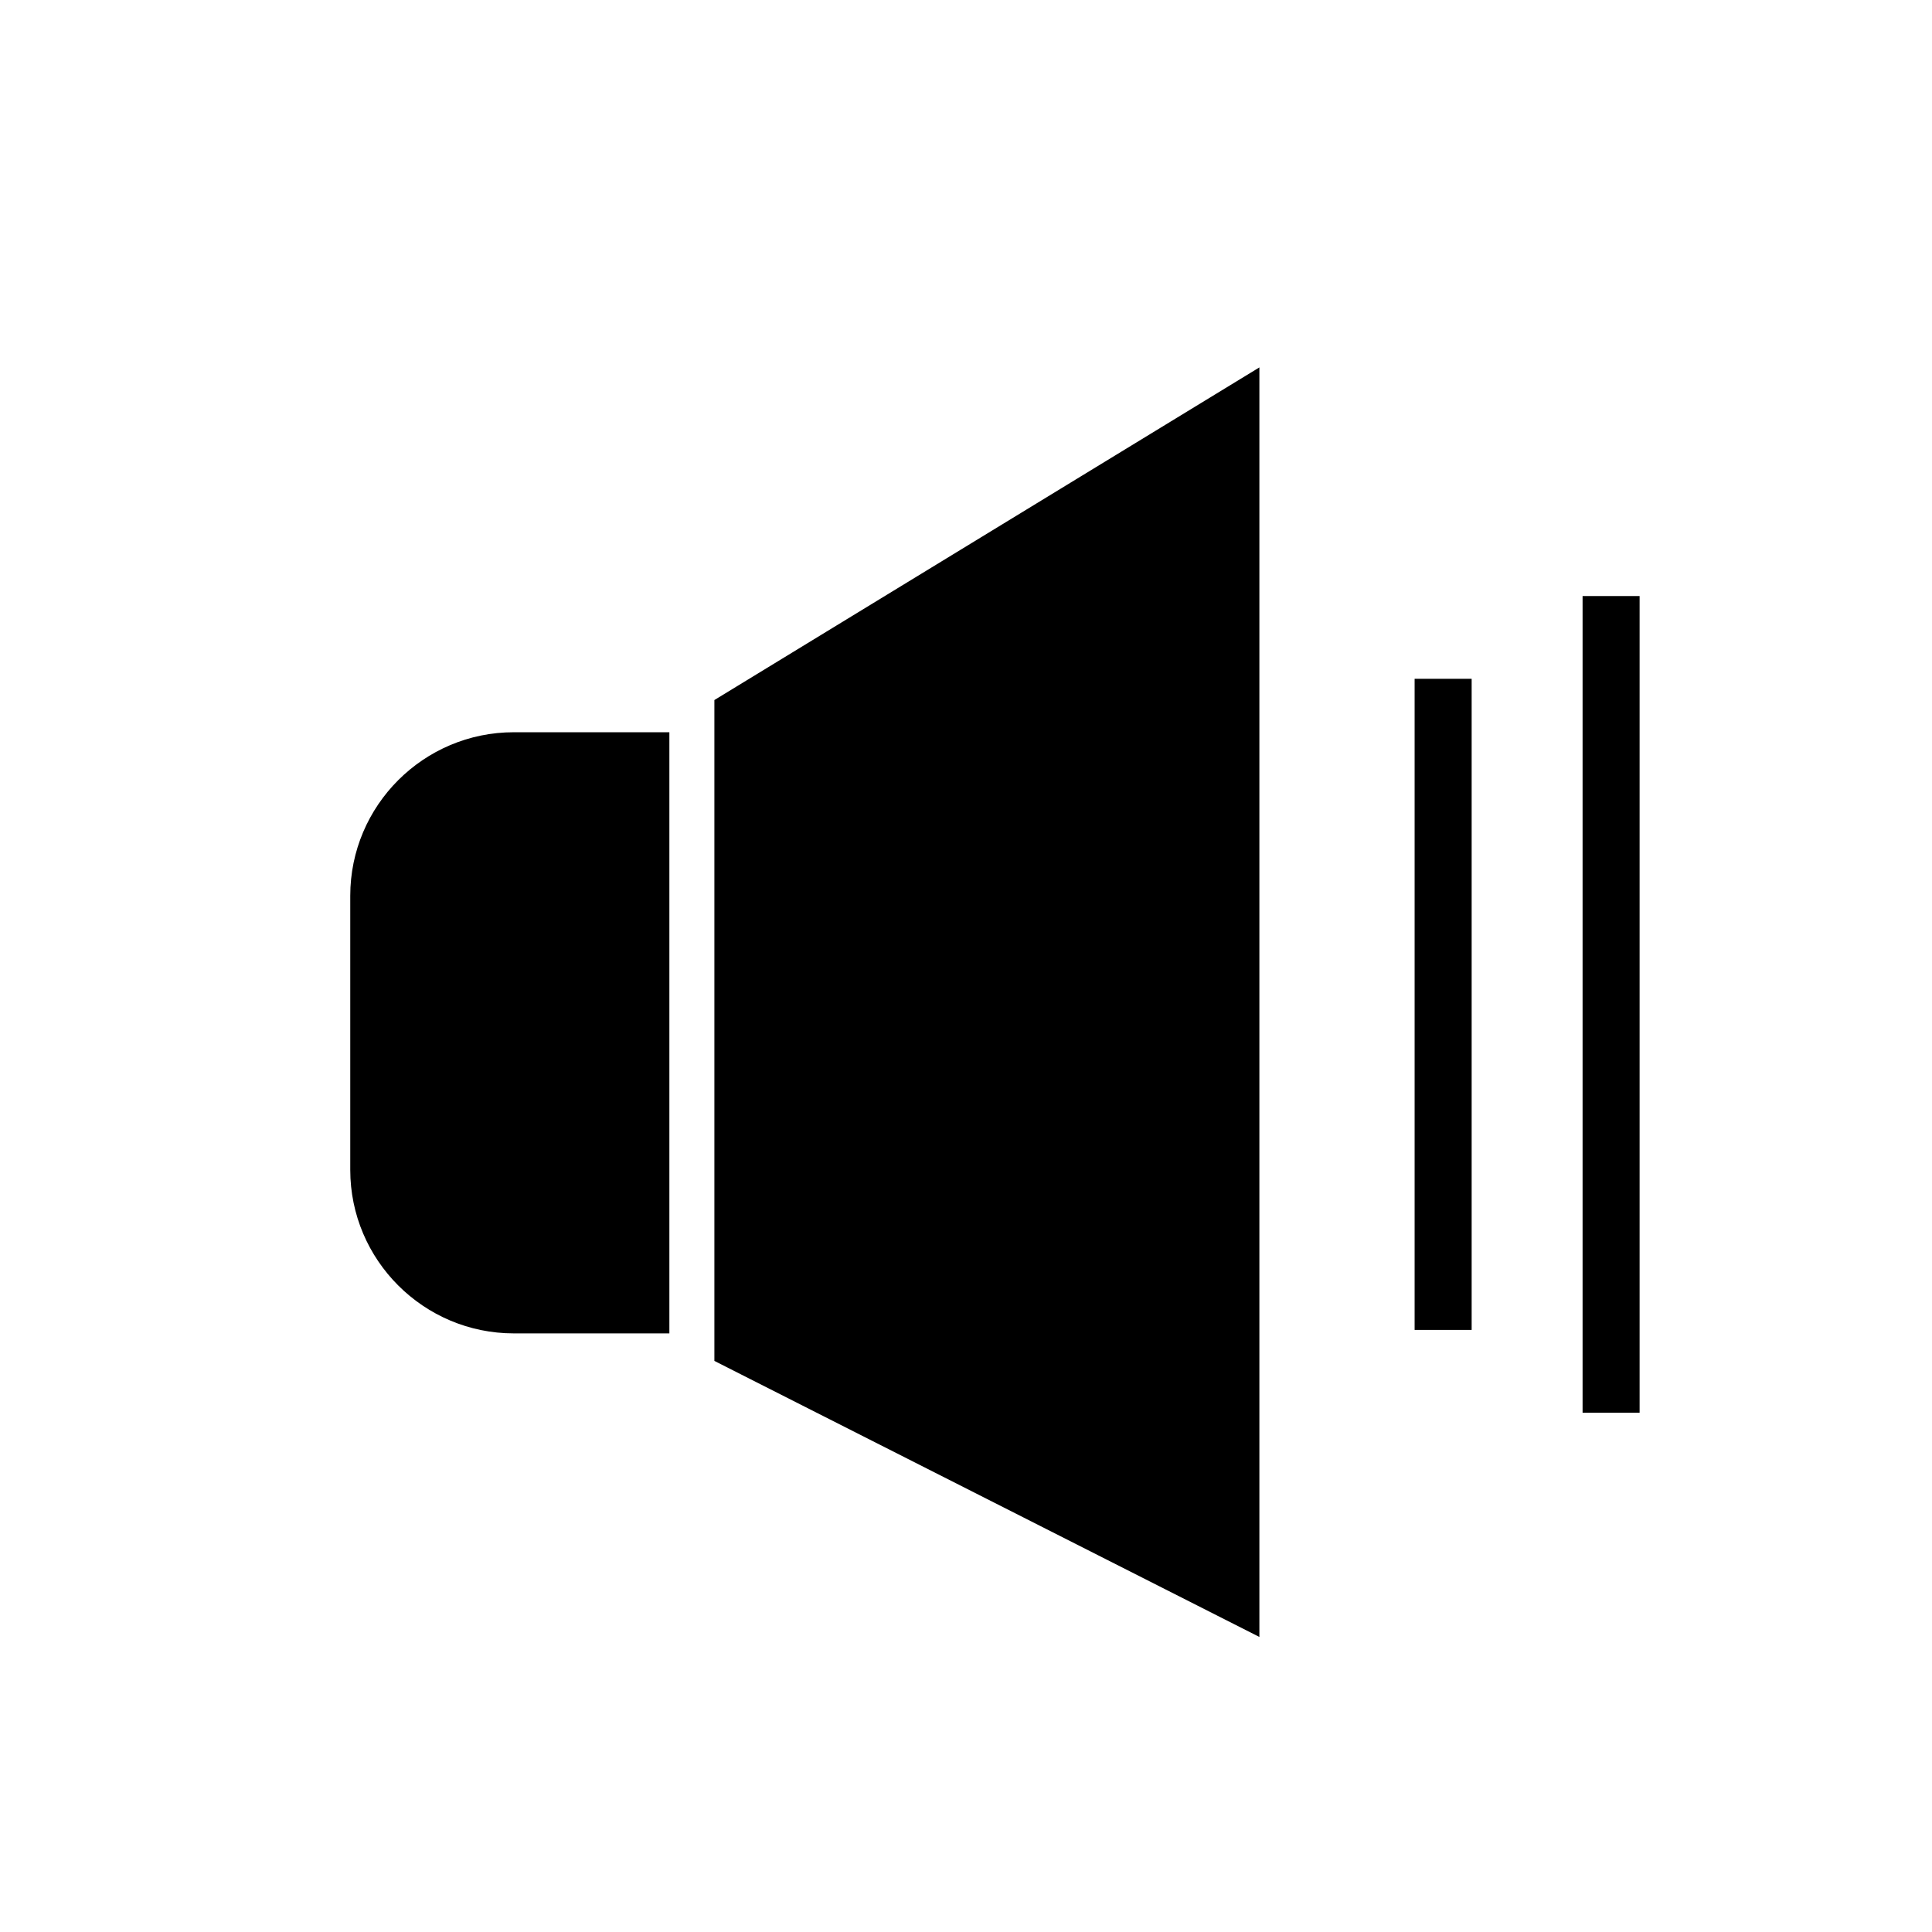 <?xml version="1.0" encoding="UTF-8"?>
<!-- Uploaded to: SVG Repo, www.svgrepo.com, Generator: SVG Repo Mixer Tools -->
<svg fill="#000000" width="800px" height="800px" version="1.1" viewBox="144 144 512 512" xmlns="http://www.w3.org/2000/svg">
 <g>
  <path d="m340.88 333.76 129.31-78.93v310.68l-129.31-65.492z"/>
  <path d="m477.75 577.81-144.43-73.152v-175.14l144.43-88.152zm-129.31-82.441 114.2 57.84v-284.91l-114.2 69.699z"/>
  <path d="m518.89 323.89h15.113v172.55h-15.113z"/>
  <path d="m563.4 301.96h15.113v216.43h-15.113z"/>
  <path d="m313.84 489.8h-33.676c-19.762 0-35.781-16.02-35.781-35.781v-72.637c0-19.762 16.02-35.781 35.781-35.781h33.676z"/>
  <path d="m321.39 497.36h-41.23c-23.898 0-43.34-19.438-43.34-43.336v-72.637c0-23.898 19.441-43.336 43.34-43.336h41.23zm-41.234-144.2c-15.562 0-28.223 12.66-28.223 28.223v72.641c0 15.562 12.66 28.223 28.223 28.223h26.117l0.004-129.09z"/>
 </g>
</svg>